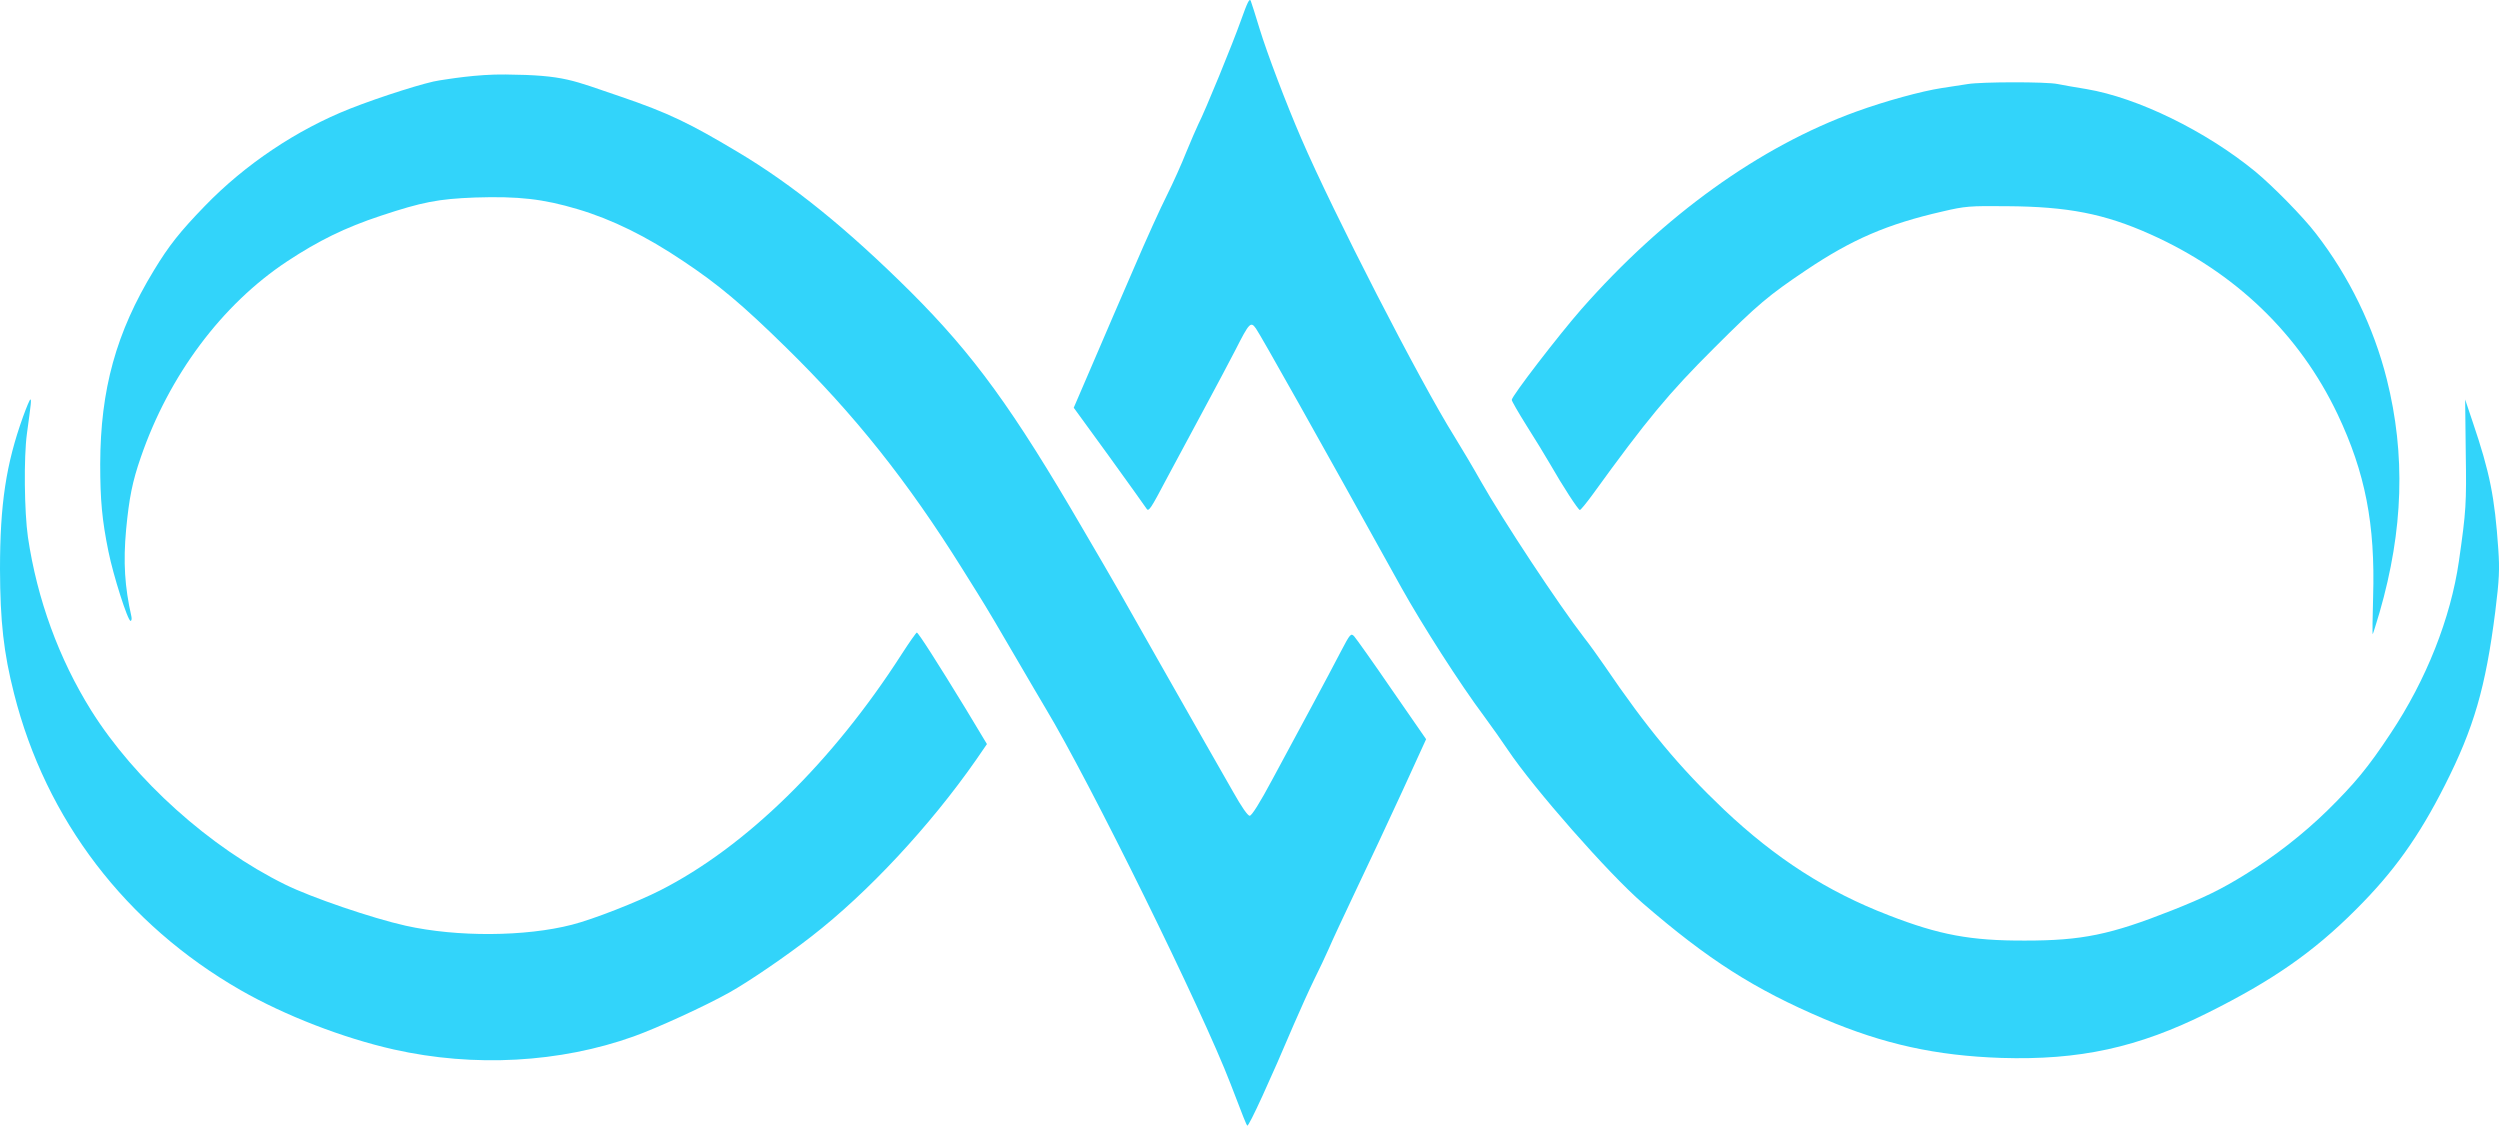 <svg viewBox="0 0 1659 747" fill="none" xmlns="http://www.w3.org/2000/svg">
    <path d="M823.6 13.235C817.867 29.368 799.733 73.635 795.2 82.434C793.867 85.234 790.267 93.501 787.2 100.968C784.267 108.435 778.533 121.234 774.4 129.501C770.267 137.635 760.4 159.368 752.533 177.768C744.533 196.034 732.4 224.434 725.333 240.834L712.533 270.568L736 302.834C748.8 320.568 759.867 336.034 760.533 337.101C762.267 340.034 762.933 338.968 775.2 315.768C781.333 304.434 792.133 284.301 799.2 271.101C806.4 257.901 815.6 240.301 819.867 232.168C829.067 214.034 830 213.101 833.467 218.034C836.8 222.834 873.467 288.034 929.867 389.768C943.6 414.434 968.933 454.035 984.8 475.234C990 482.301 997.067 492.301 1000.53 497.501C1017.87 523.368 1067.6 579.901 1090.13 599.368C1133.47 636.835 1164.13 656.435 1210.53 676.168C1250.13 692.968 1284.8 700.568 1328 702.035C1379.87 703.635 1418.8 695.235 1465.2 672.035C1508 650.701 1535.07 631.901 1563.2 603.768C1588.4 578.701 1605.07 555.368 1622.4 521.101C1641.6 483.234 1649.47 456.301 1655.87 405.768C1658.53 384.301 1658.8 377.901 1657.87 364.434C1655.47 329.768 1652.27 313.634 1640.93 280.168L1635.87 265.101L1636.27 300.168C1636.8 334.434 1636.53 338.834 1631.73 372.434C1626.27 410.168 1610.13 451.101 1586.4 486.701C1571.47 509.368 1562.4 520.168 1544.4 537.901C1528.27 553.635 1509.47 568.301 1490.13 580.168C1474 590.168 1463.07 595.501 1441.2 604.168C1400.4 620.301 1381.6 624.168 1343.87 624.168C1307.73 624.301 1286.93 620.435 1253.33 607.368C1212.4 591.635 1178.13 569.501 1144 537.234C1114.27 508.968 1093.2 483.635 1064.27 441.101C1060.53 435.634 1054.67 427.501 1051.2 423.101C1034.4 401.368 997.467 345.501 982.533 319.101C977.6 310.301 969.733 297.101 965.2 289.768C942.4 253.368 884.533 140.701 863.467 91.768C853.333 68.301 840.8 35.235 835.867 19.101C833.2 10.301 830.533 1.901 830 0.568C829.2 -1.432 827.733 1.635 823.6 13.235Z" fill="#32D4FA"/>
    <path d="M1305.87 55.768C1302.53 56.301 1294.8 57.501 1288.53 58.435C1275.33 60.435 1250.93 67.101 1231.87 74.035C1167.73 97.235 1104.27 142.835 1049.47 205.101C1034.4 222.301 1003.2 262.835 1003.2 265.368C1003.2 266.168 1007.6 273.768 1012.93 282.301C1018.4 290.835 1025.33 302.301 1028.53 307.768C1037.07 322.701 1047.33 338.435 1048.4 338.435C1048.93 338.435 1052.67 333.901 1056.67 328.435C1092.93 278.301 1107.47 260.835 1137.6 230.835C1166.27 202.168 1173.6 196.035 1198.4 179.368C1228.93 158.835 1252.4 148.701 1289.2 140.301C1304 136.835 1307.07 136.568 1331.87 136.835C1372.13 137.101 1396.4 141.768 1427.07 155.501C1483.33 180.701 1525.87 221.635 1551.2 274.835C1569.6 313.635 1576.27 347.768 1574.8 396.168C1574.4 410.035 1574.27 421.101 1574.53 420.835C1574.8 420.568 1576.8 414.035 1579.07 406.435C1594.93 351.501 1596.4 301.635 1583.87 251.635C1575.07 216.701 1558.8 183.368 1536.93 155.101C1528.27 143.768 1508.27 123.501 1496.53 113.768C1463.6 86.835 1418.53 64.835 1384.53 59.101C1377.6 58.035 1368.93 56.435 1365.47 55.768C1358 54.168 1314.67 54.301 1305.87 55.768Z" fill="#32D4FA"/>
    <path d="M291.7 53.335C283.3 54.401 252.5 64.135 232.233 72.135C196.9 86.135 162.633 109.068 135.833 136.801C119.566 153.601 112.1 162.935 102.1 179.468C77.033 220.668 66.633 258.401 66.499 308.001C66.499 331.735 67.7 345.068 71.966 366.001C75.166 381.868 84.766 412.001 86.633 412.001C87.299 412.001 87.566 410.668 87.166 408.935C82.766 389.335 81.7 373.201 83.7 351.335C85.7 330.401 87.833 319.601 93.433 303.468C112.1 249.201 147.166 202.135 190.5 173.468C211.3 159.735 228.9 151.068 252.633 143.201C280.366 134.001 290.9 132.001 315.166 131.068C344.1 130.135 360.5 132.001 383.3 138.801C406.233 145.601 429.166 156.935 453.3 173.201C476.766 188.801 492.766 202.268 521.7 230.668C567.166 275.201 602.233 319.335 638.5 377.335C642.366 383.601 646.9 390.801 648.5 393.335C654.366 402.668 663.7 418.401 675.833 439.335C682.633 451.068 690.766 464.801 693.833 470.001C723.433 519.201 797.833 670.268 816.633 719.335C825.566 742.668 826.9 746.001 827.7 746.935C828.633 748.001 843.566 715.201 858.5 680.001C862.766 670.135 868.9 656.535 872.1 650.001C875.433 643.335 879.7 634.268 881.7 629.735C883.566 625.201 891.833 607.601 899.966 590.401C908.1 573.335 921.966 543.868 930.633 524.935L946.366 490.535L923.566 457.601C911.166 439.468 899.833 423.601 898.633 422.268C896.5 420.001 895.966 420.535 889.833 432.268C886.366 439.068 877.566 455.468 870.5 468.668C863.433 481.868 851.7 503.601 844.5 516.935C835.966 532.935 830.633 541.335 829.3 541.335C827.966 541.335 823.833 535.335 818.366 525.601C813.433 517.068 805.033 502.135 799.566 492.668C794.1 483.068 780.1 458.535 768.5 438.001C745.833 397.868 740.5 388.401 718.766 351.335C672.233 271.335 646.233 235.601 604.5 193.868C562.366 152.001 526.1 122.535 489.033 100.535C457.966 82.001 443.9 75.001 411.367 63.935C379.633 53.268 375.233 49.835 335.5 49.435C316.033 49.168 296.5 52.668 291.7 53.335Z" fill="#32D4FA"/>
    <path d="M15.333 276.434C4 307.901 0 334.568 0 377.768C0.133 412.434 2.4 433.101 9.333 460.301C30.4 543.768 83.467 613.368 159.733 657.101C189.067 673.901 227.6 688.834 261.333 696.434C314.667 708.434 371.733 705.234 420.533 687.768C436.533 682.034 468.133 667.501 483.867 658.701C496.8 651.501 522.133 634.168 538.533 621.368C575.867 592.434 617.067 548.168 647.6 504.434L654.933 493.768L640.8 470.301C622.4 440.168 609.467 419.901 608.4 419.768C608 419.768 603.467 426.168 598.4 434.034C552.533 505.501 495.067 561.901 438.133 590.834C422.933 598.568 393.333 610.168 379.6 613.634C348.667 621.634 303.333 621.901 269.2 614.301C247.067 609.368 206.4 595.501 189.2 586.968C139.333 562.434 89.467 517.634 60.533 471.501C39.067 437.101 24.667 397.768 18.533 356.434C16.133 339.634 15.733 303.368 17.867 287.768C20.667 267.234 20.933 265.101 20.133 265.101C19.733 265.101 17.6 270.168 15.333 276.434Z" fill="#32D4FA"/>
</svg>
